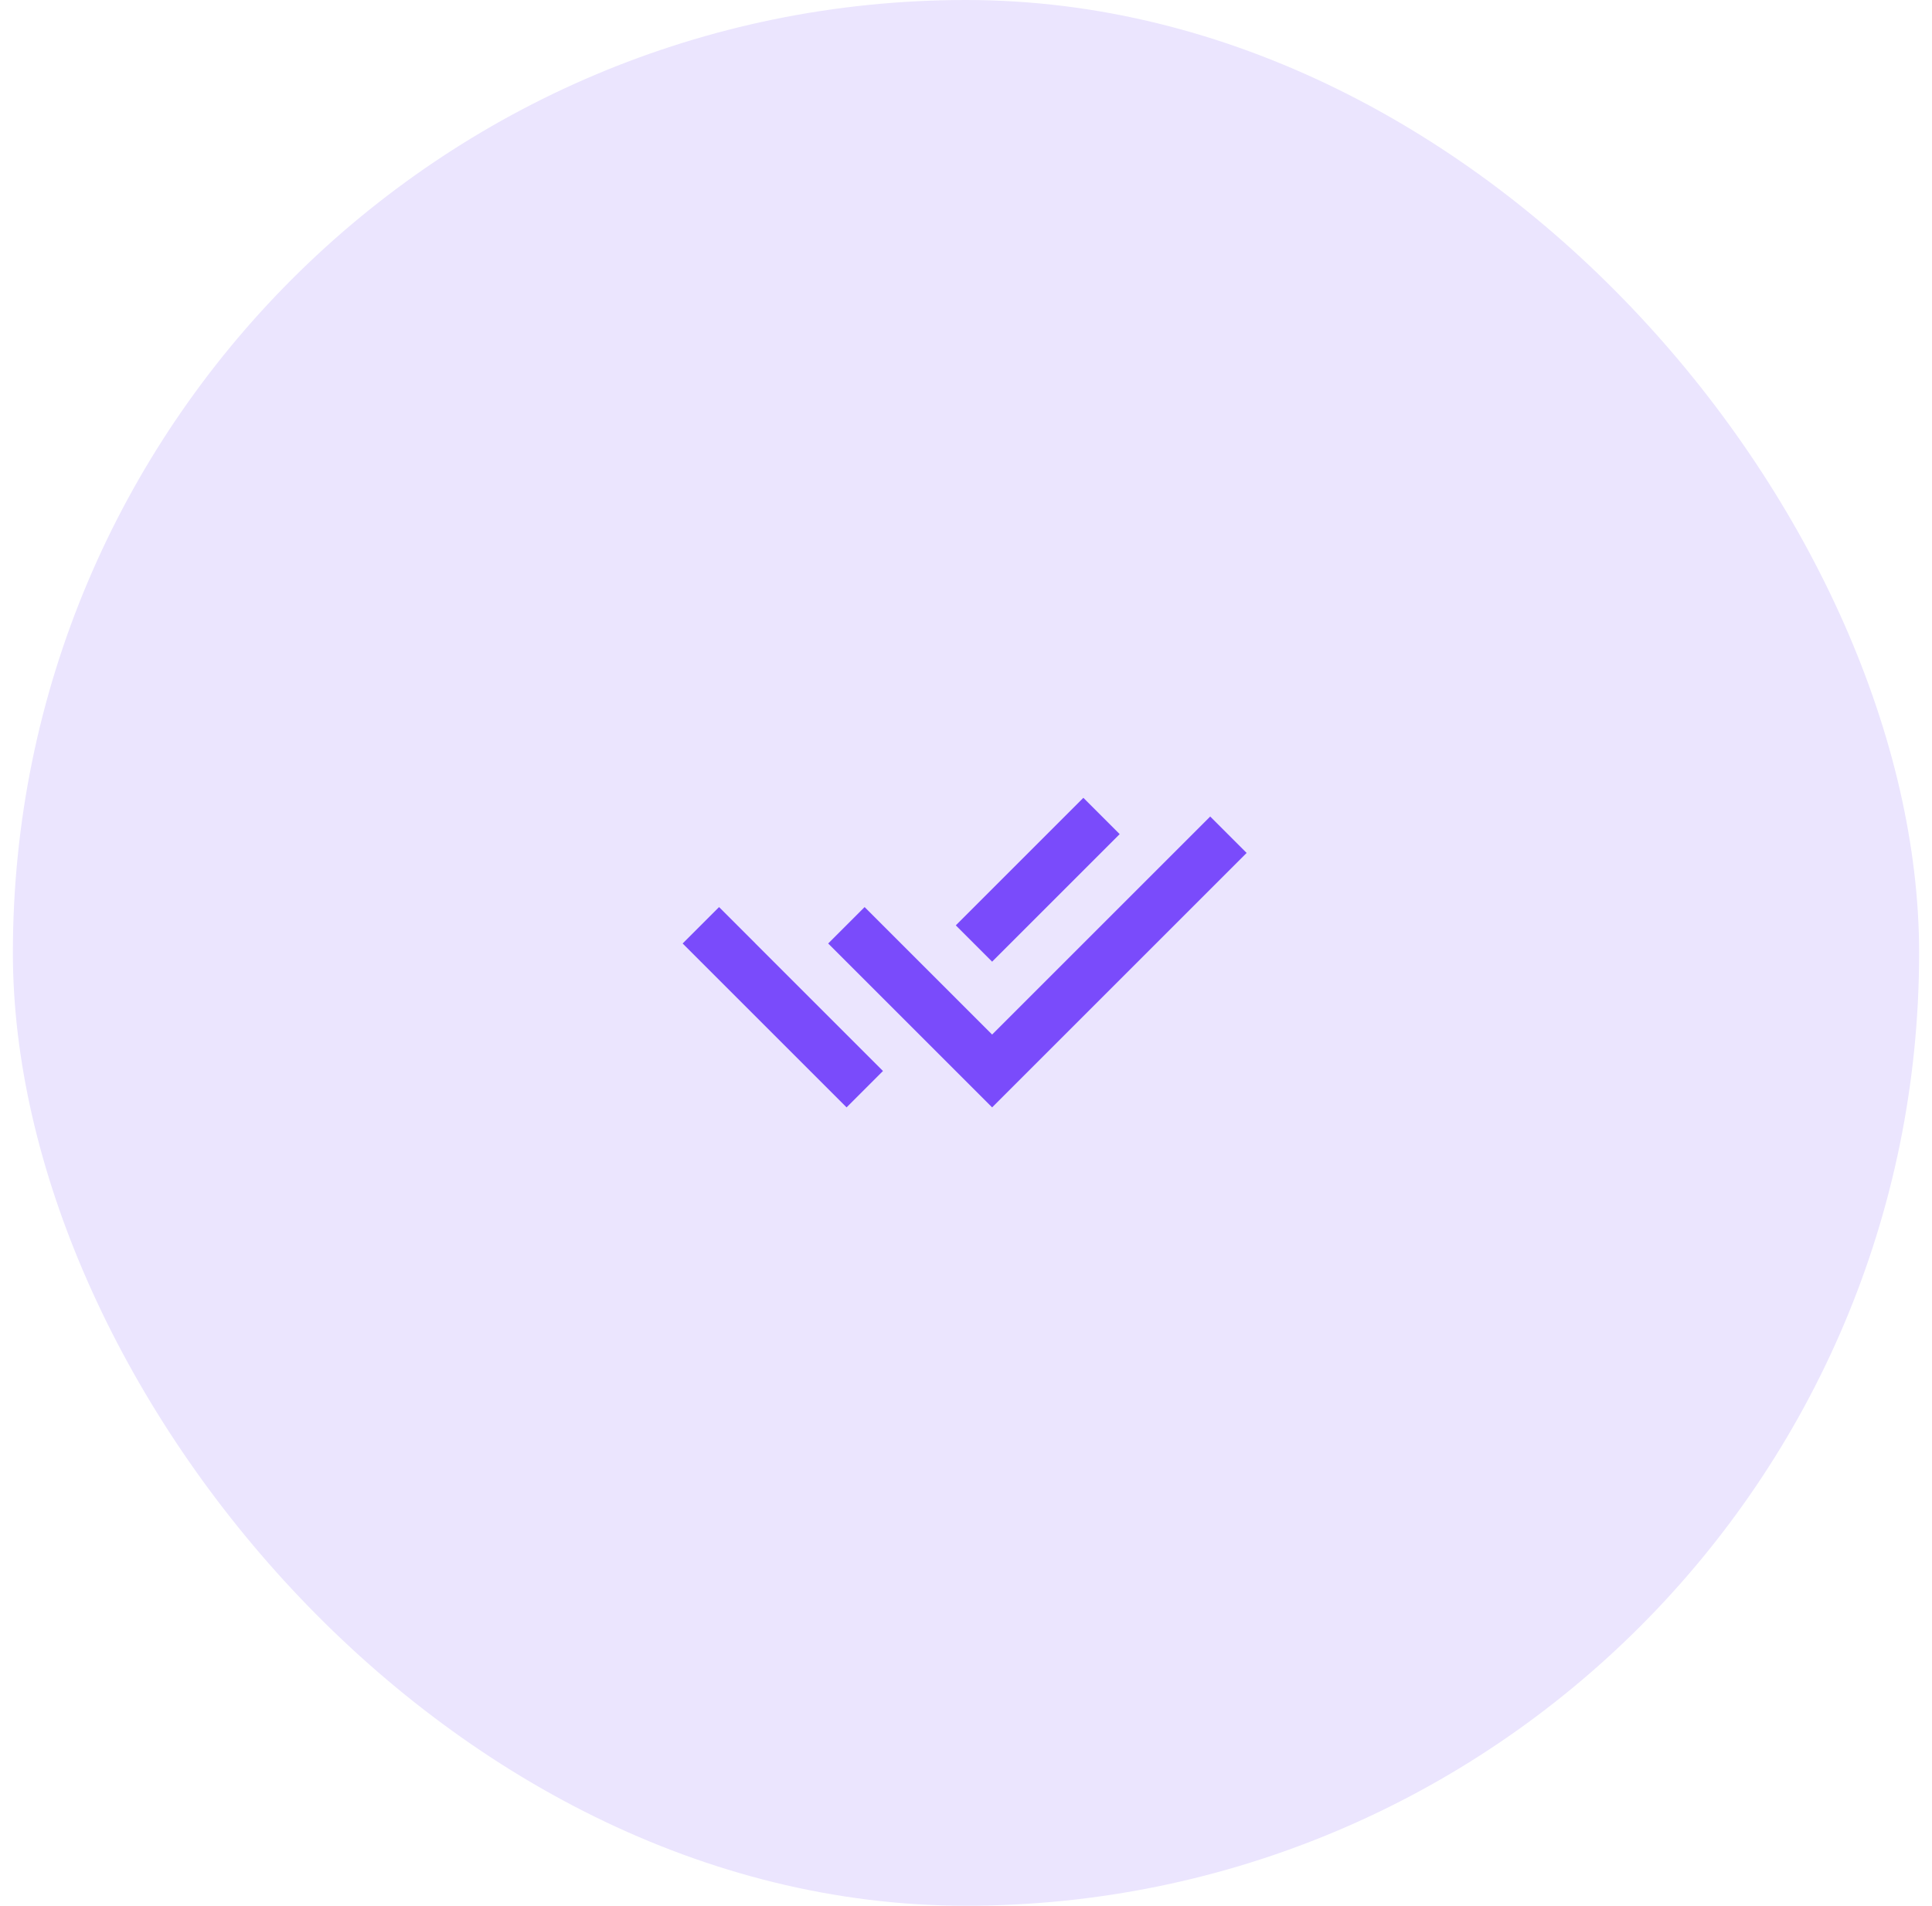<svg width="75" height="74" viewBox="0 0 75 74" fill="none" xmlns="http://www.w3.org/2000/svg">
<rect x="0.5" width="74" height="74" rx="37" fill="#EBE5FE"/>
<g clip-path="url(#clip0_2234_1810)">
<path d="M37.102 38.76L38.514 40.172L46.98 31.706L48.394 33.12L38.514 43L32.15 36.636L33.564 35.222L35.689 37.347L37.102 38.759V38.76ZM37.104 35.932L42.056 30.979L43.466 32.389L38.514 37.342L37.104 35.932ZM34.277 41.587L32.864 43L26.5 36.636L27.914 35.222L29.327 36.635L29.326 36.636L34.277 41.587Z" fill="#7A4BFB"/>
</g>
<defs>
<clipPath id="clip0_2234_1810">
<rect width="24" height="24" fill="white" transform="translate(25.5 25)"/>
</clipPath>
</defs>
</svg>
